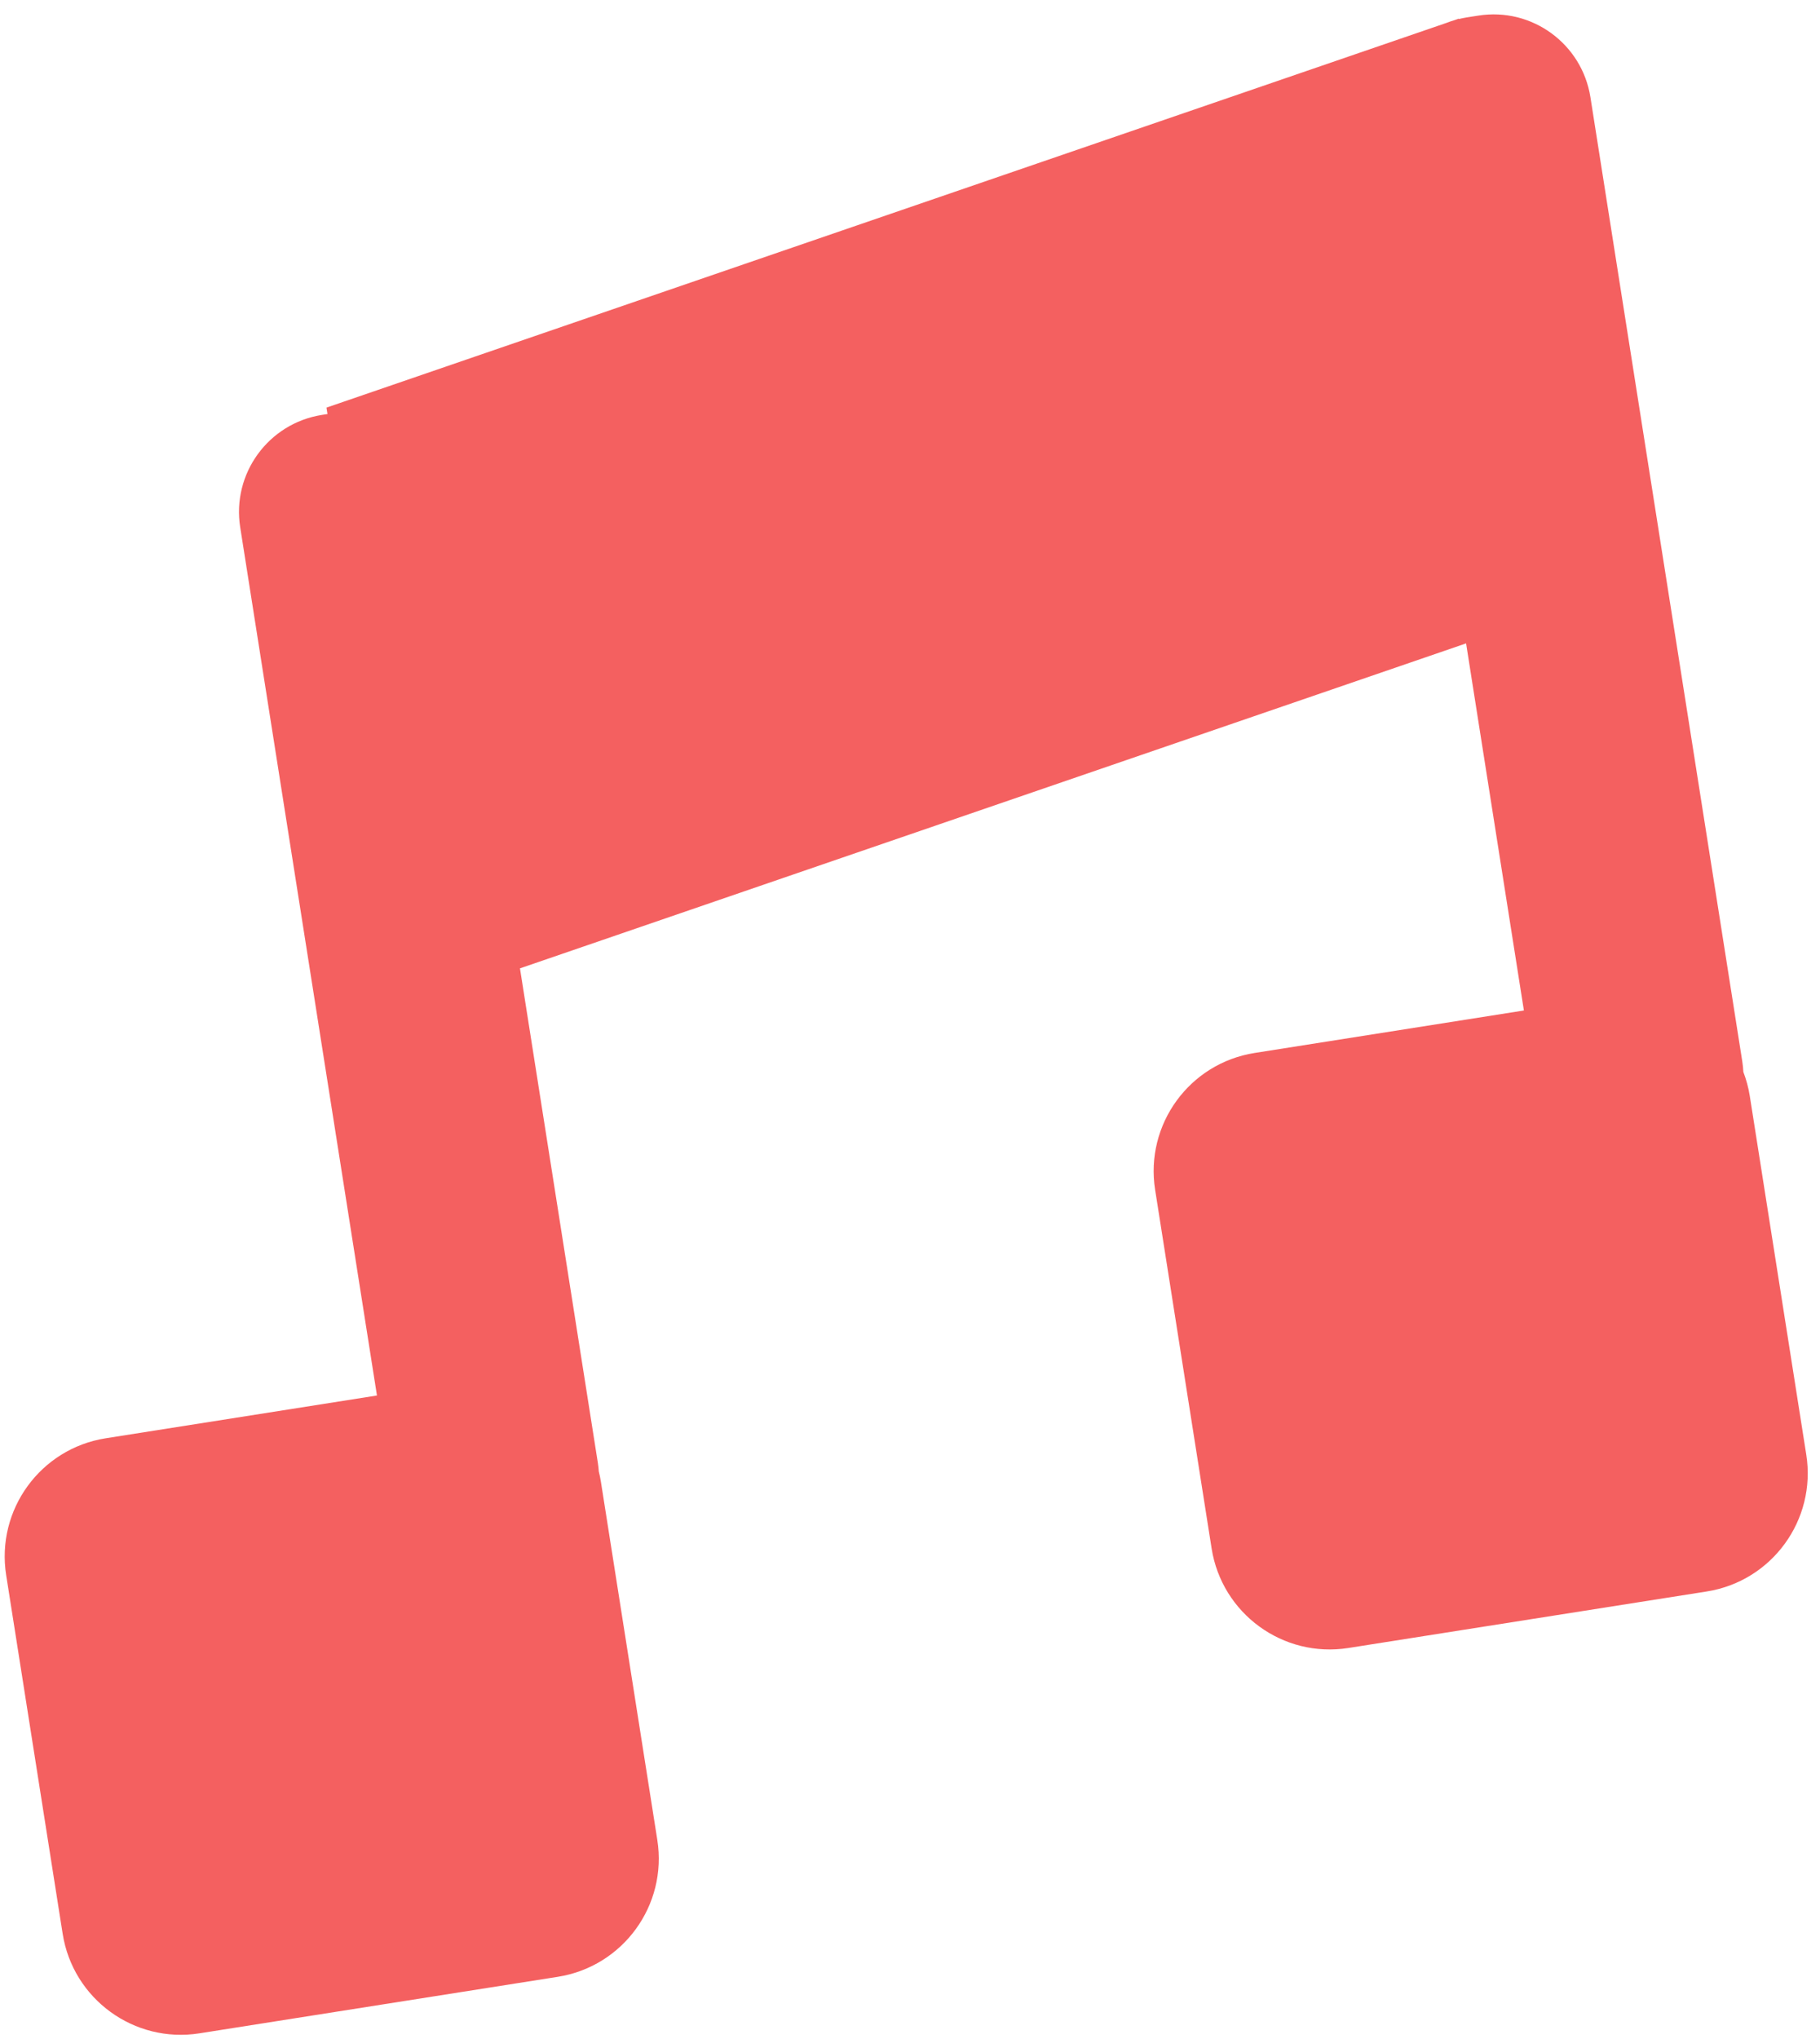 <svg xmlns="http://www.w3.org/2000/svg" width="92" height="103" viewBox="0 0 92 103" fill="none"><path d="M74.728 0.788C77.431 0.361 79.969 2.208 80.395 4.912L88.071 53.618C88.099 53.795 88.116 53.973 88.125 54.148C88.272 54.535 88.384 54.942 88.451 55.367L91.306 73.483C91.826 76.781 89.573 79.876 86.275 80.396L68.159 83.251C64.86 83.771 61.766 81.518 61.246 78.22L58.391 60.105C57.871 56.807 60.123 53.712 63.421 53.192L77.032 51.046L74.11 32.502L26.284 48.918L30.22 73.891C30.244 74.04 30.259 74.187 30.269 74.334C30.309 74.498 30.345 74.663 30.372 74.832L33.227 92.948C33.747 96.247 31.494 99.342 28.196 99.862L10.081 102.717C6.782 103.237 3.687 100.984 3.167 97.686L0.312 79.57C-0.208 76.272 2.045 73.177 5.343 72.657L19.055 70.496L12.142 26.635C11.715 23.929 13.565 21.387 16.272 20.96L16.554 20.916L16.503 20.591L73.098 1.164C73.232 1.112 73.368 1.064 73.507 1.023L73.745 0.942L73.747 0.96C73.877 0.929 74.009 0.901 74.143 0.88L74.728 0.788Z" fill="#F46060"></path></svg>